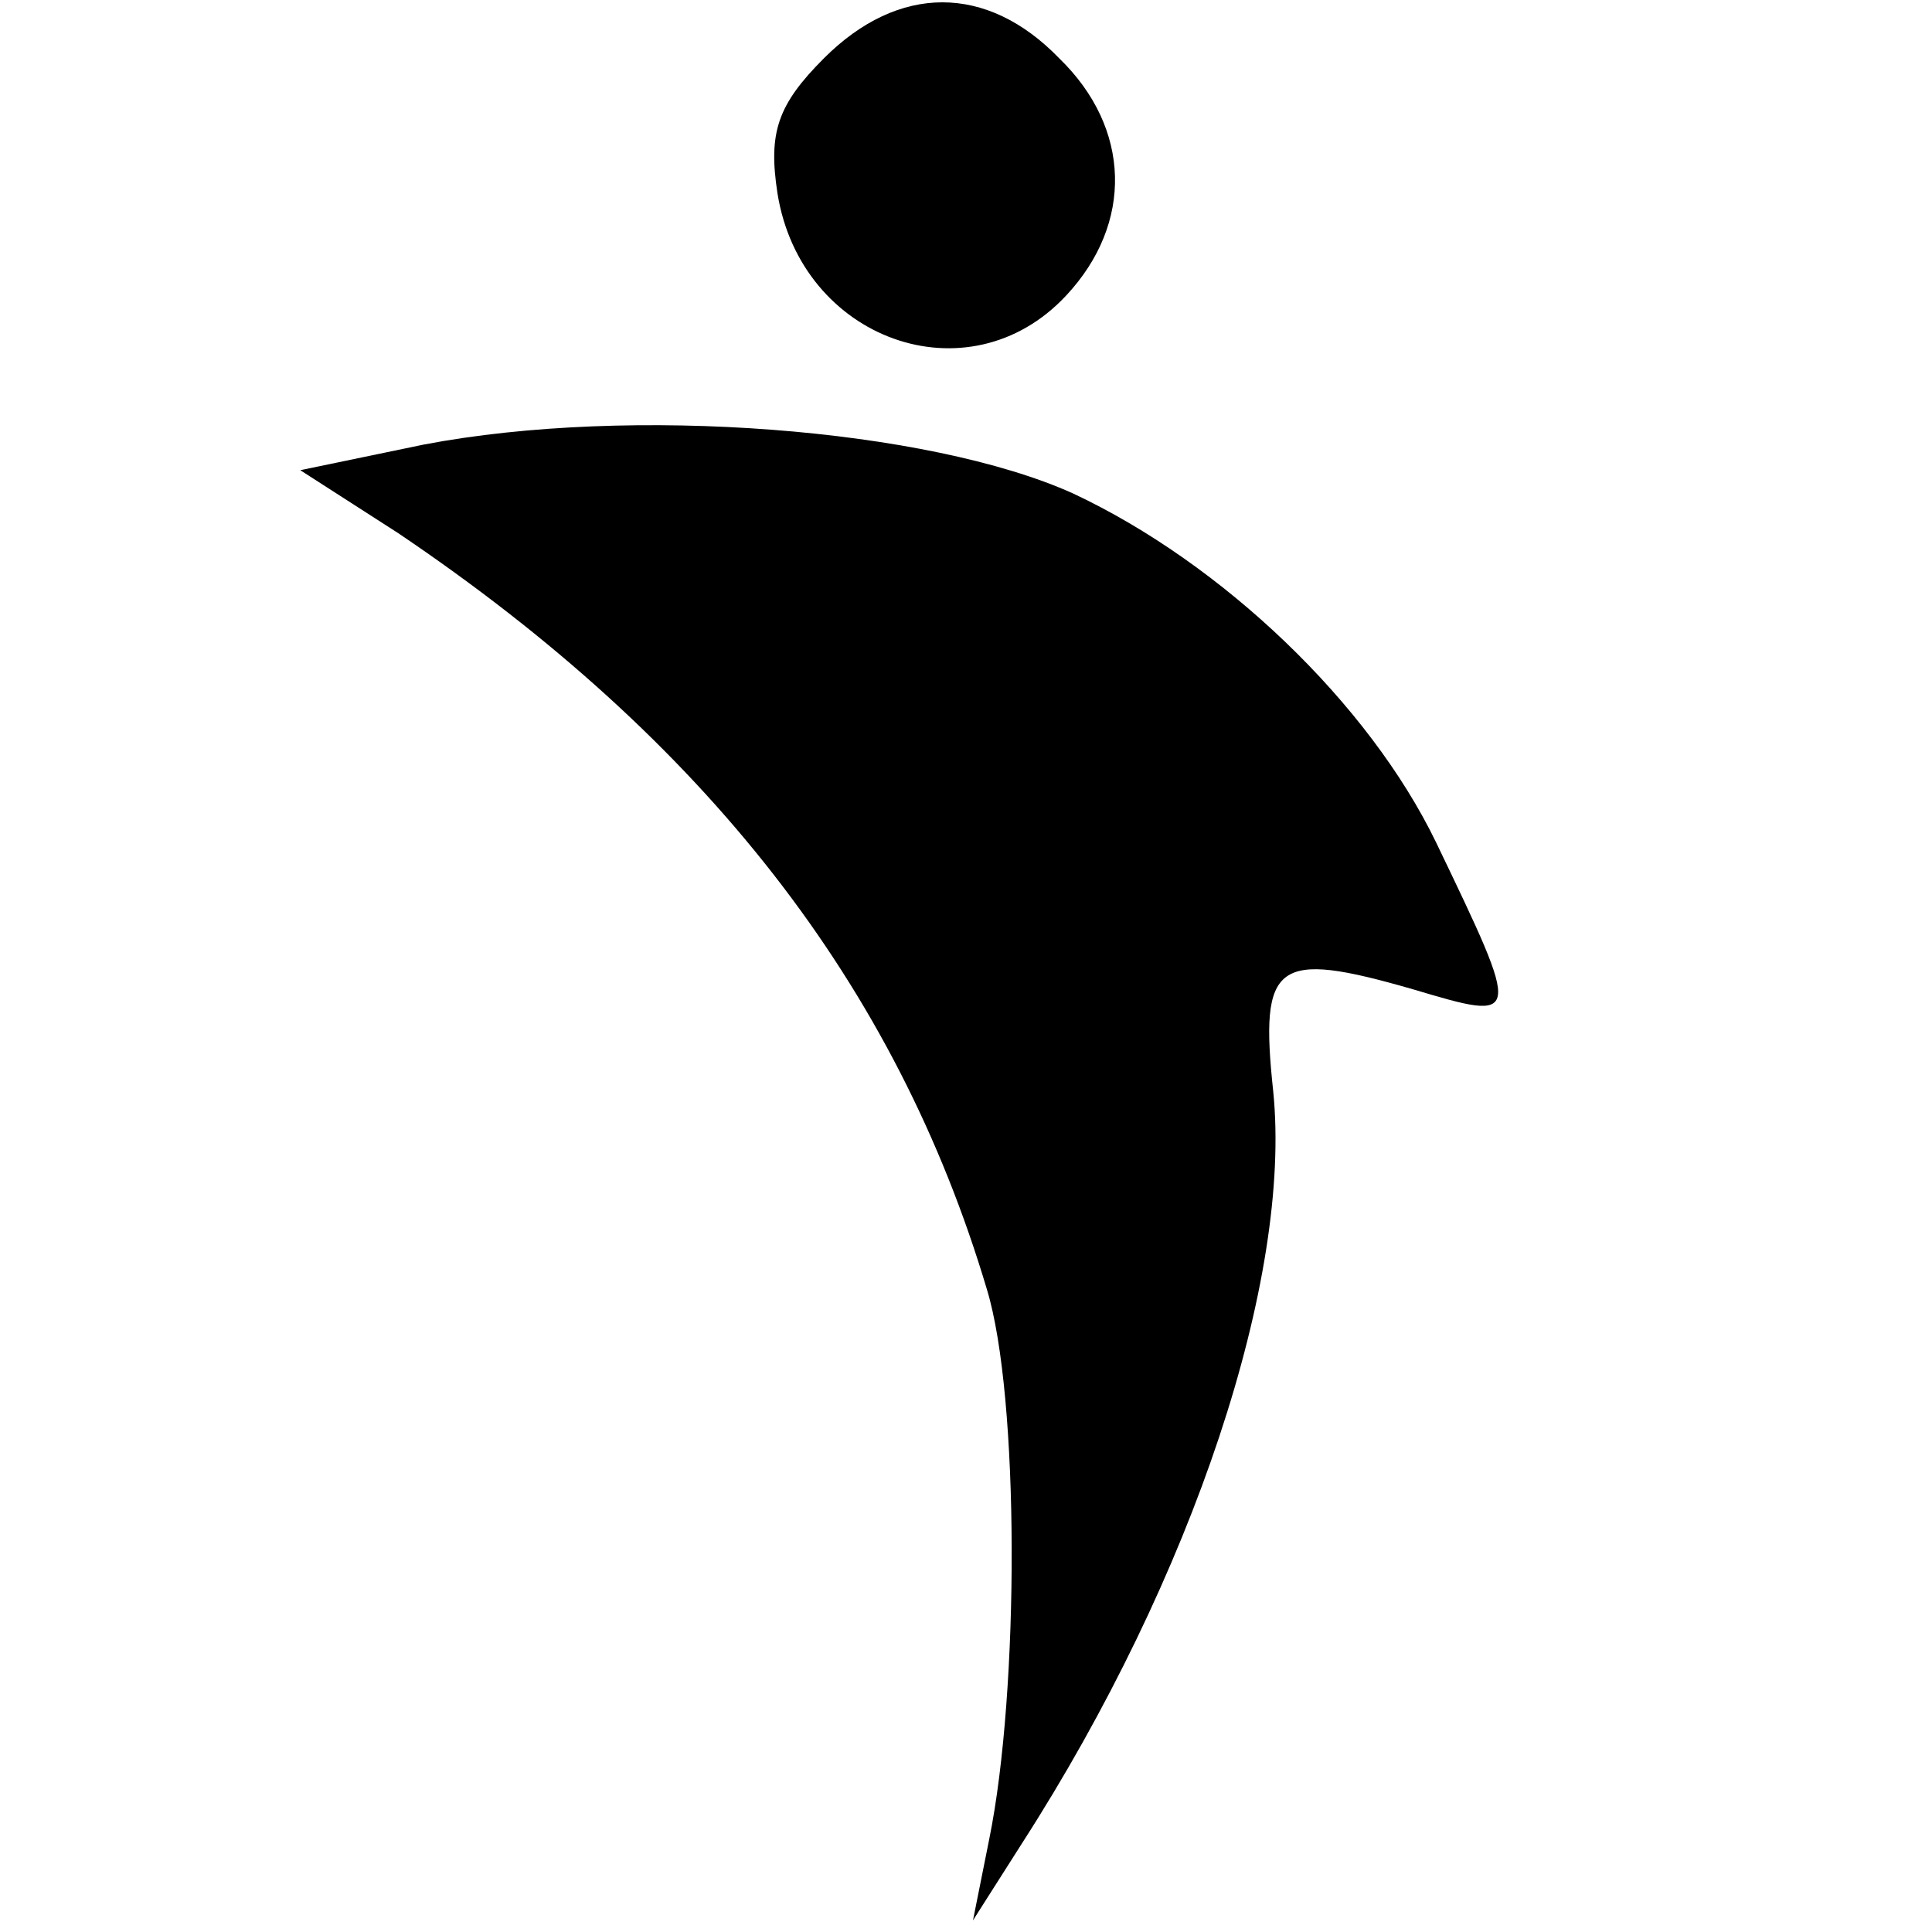 <?xml version="1.0" standalone="no"?>
<!DOCTYPE svg PUBLIC "-//W3C//DTD SVG 20010904//EN"
 "http://www.w3.org/TR/2001/REC-SVG-20010904/DTD/svg10.dtd">
<svg version="1.0" xmlns="http://www.w3.org/2000/svg"
 width="83pt" height="83pt" viewBox="0 0 83 83"
 preserveAspectRatio="xMidYMid meet">
<g transform="translate(0,83) scale(0.1,-0.1)"
fill="#000000" stroke="none">
<path d="M354 805 c-20 -20 -24 -32 -20 -58 10 -63 82 -89 124 -44 29 31 28
72 -3 102 -31 32 -69 32 -101 0z"/>
<path d="M182 639 l-53 -11 42 -27 c132 -89 214 -194 253 -325 14 -46 14 -172
1 -236 l-7 -35 21 33 c74 115 116 243 108 323 -6 56 1 61 60 44 47 -14 47 -14
10 63 -29 60 -92 120 -156 150 -62 28 -190 38 -279 21z"/>
</g>
</svg>
